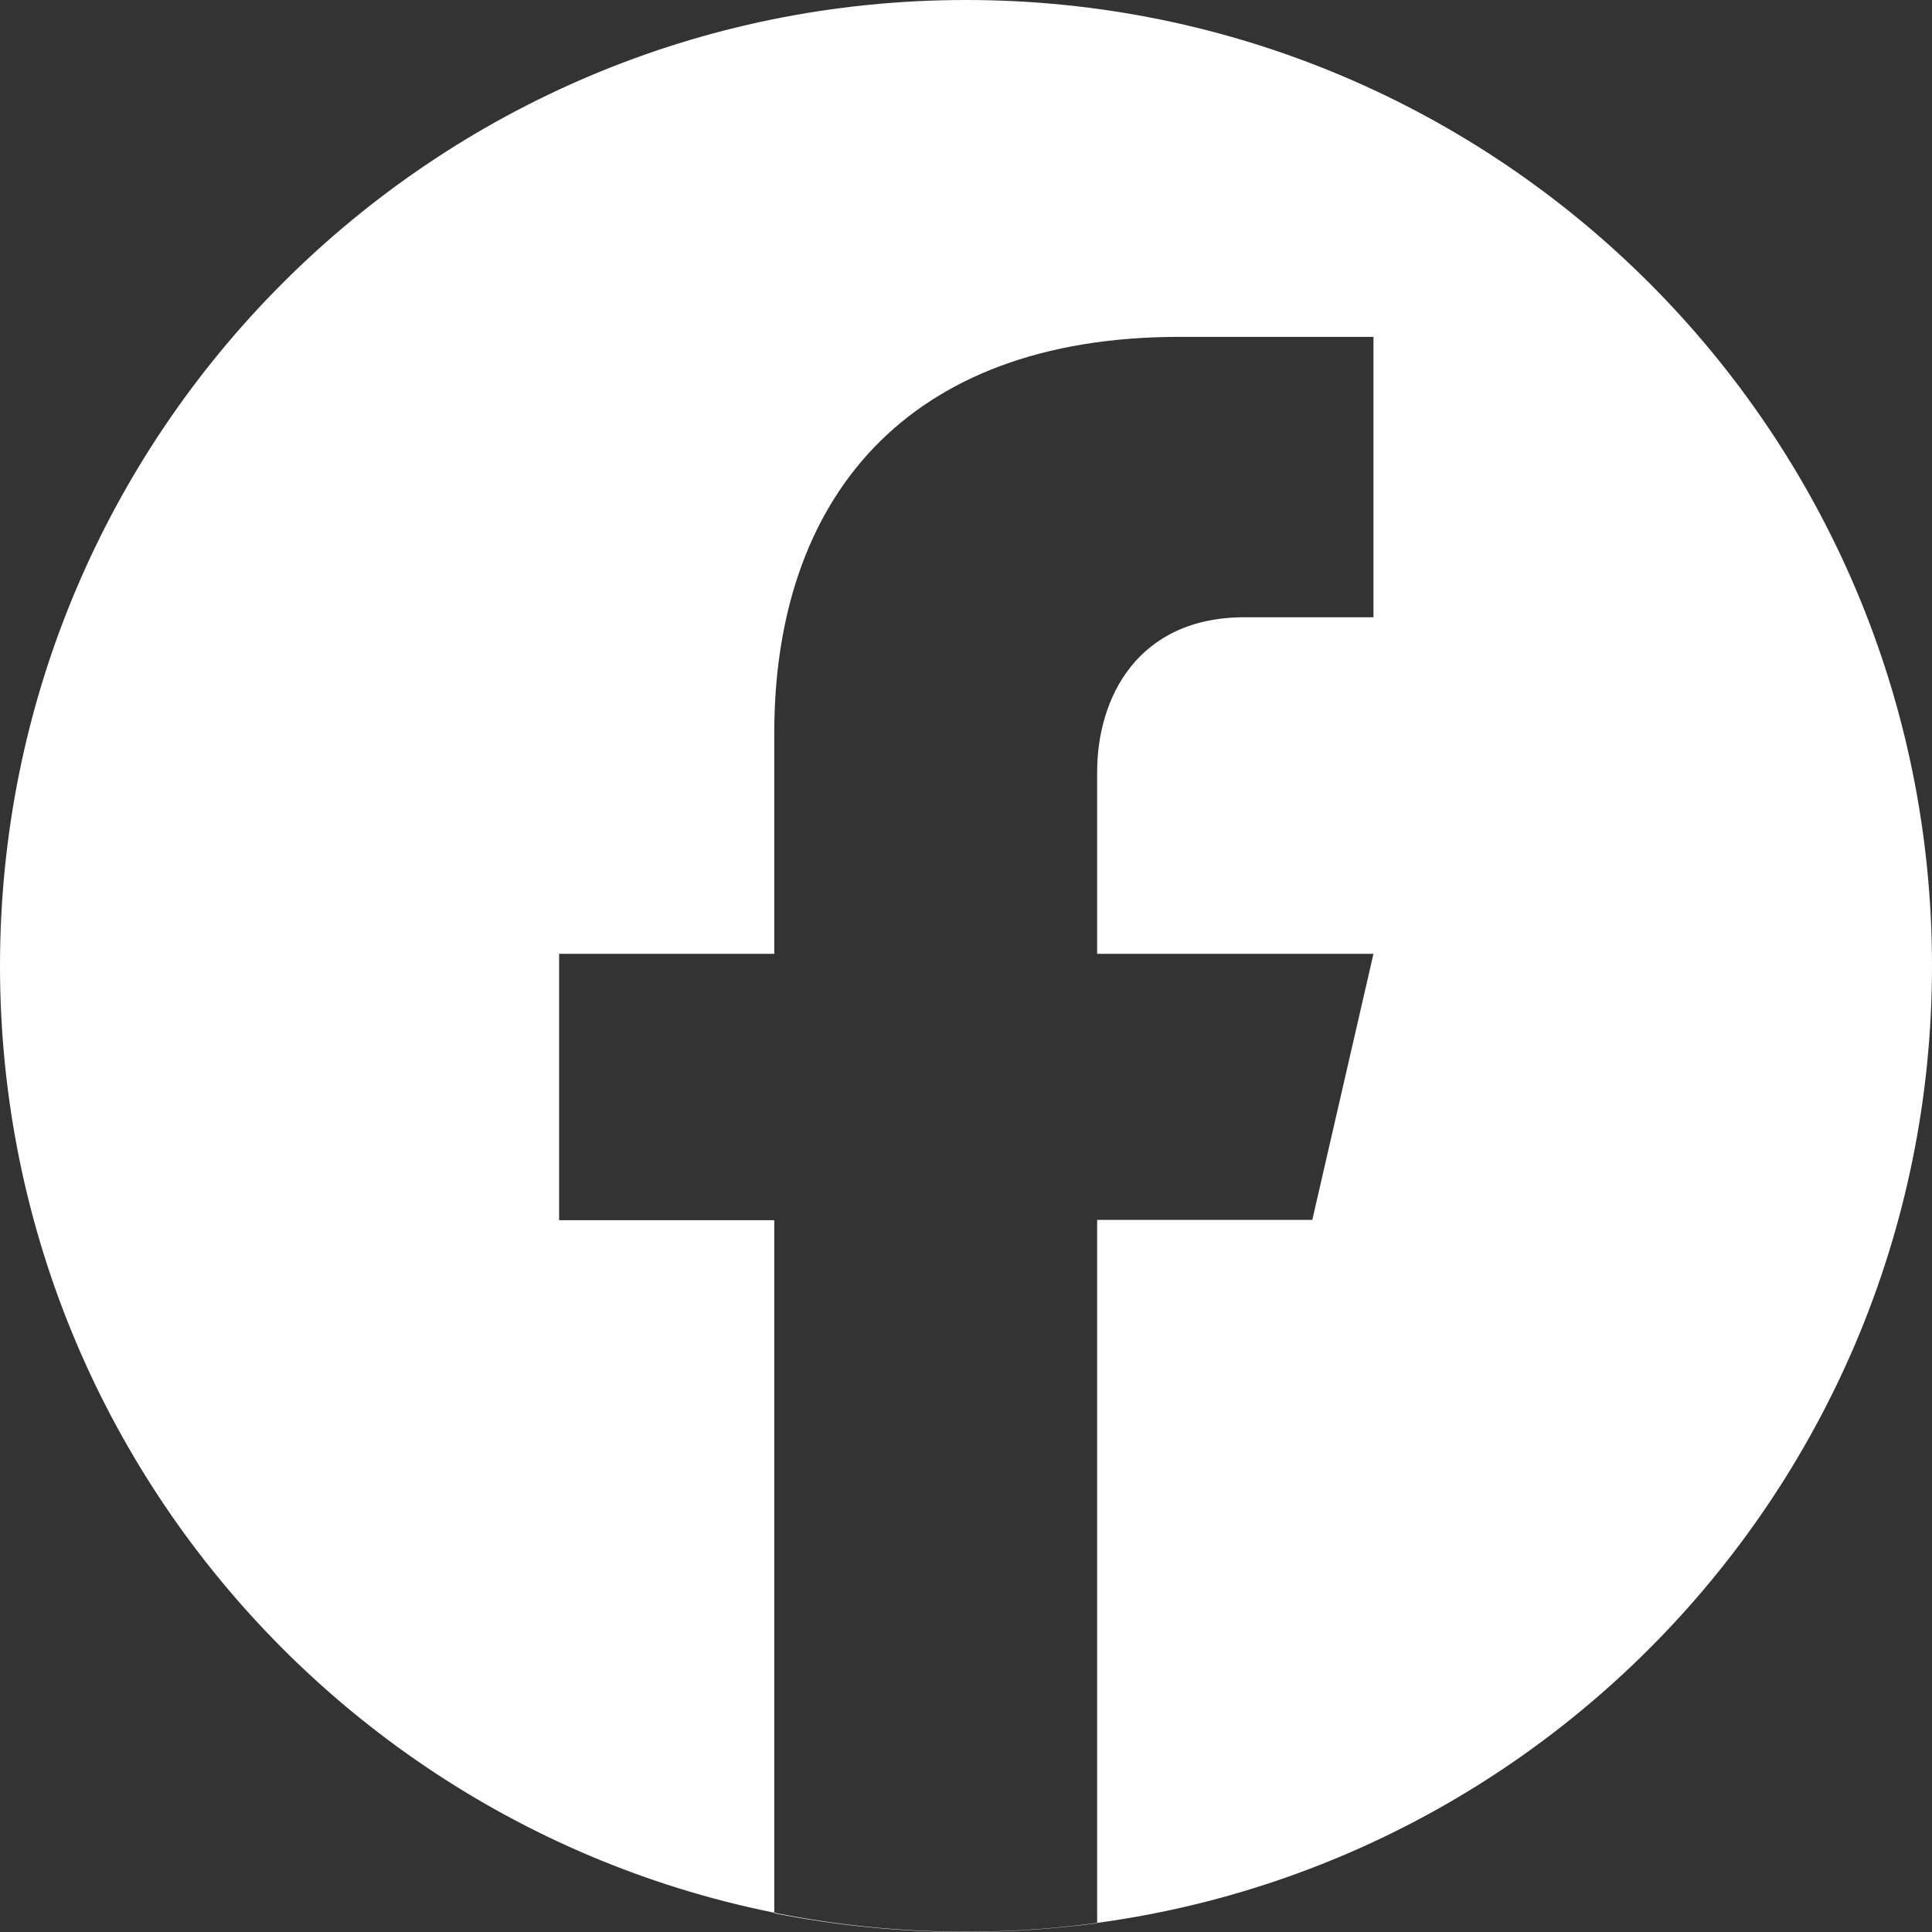 <svg width="41" height="41" viewBox="0 0 41 41" fill="none" xmlns="http://www.w3.org/2000/svg">
<rect x="0" y="0" width="41" height="41" fill="#333333" stroke="none"/>
<path d="M23.283 25.894V40.814C22.376 40.932 21.451 41 20.506 41C19.108 41 17.748 40.863 16.431 40.602V25.894H11.865V20.242H16.431V15.559C16.431 10.621 19.195 7.149 25.029 7.149H29.147V13.099H26.414C24.146 13.099 23.283 14.801 23.283 16.385V20.242H29.147L27.849 25.888H23.283V25.894ZM20.5 0C9.175 0 0 9.174 0 20.497C0 31.82 9.175 40.994 20.5 40.994C31.825 40.994 41 31.82 41 20.497C41 9.174 31.825 0 20.5 0Z" fill="white"/>
</svg>
